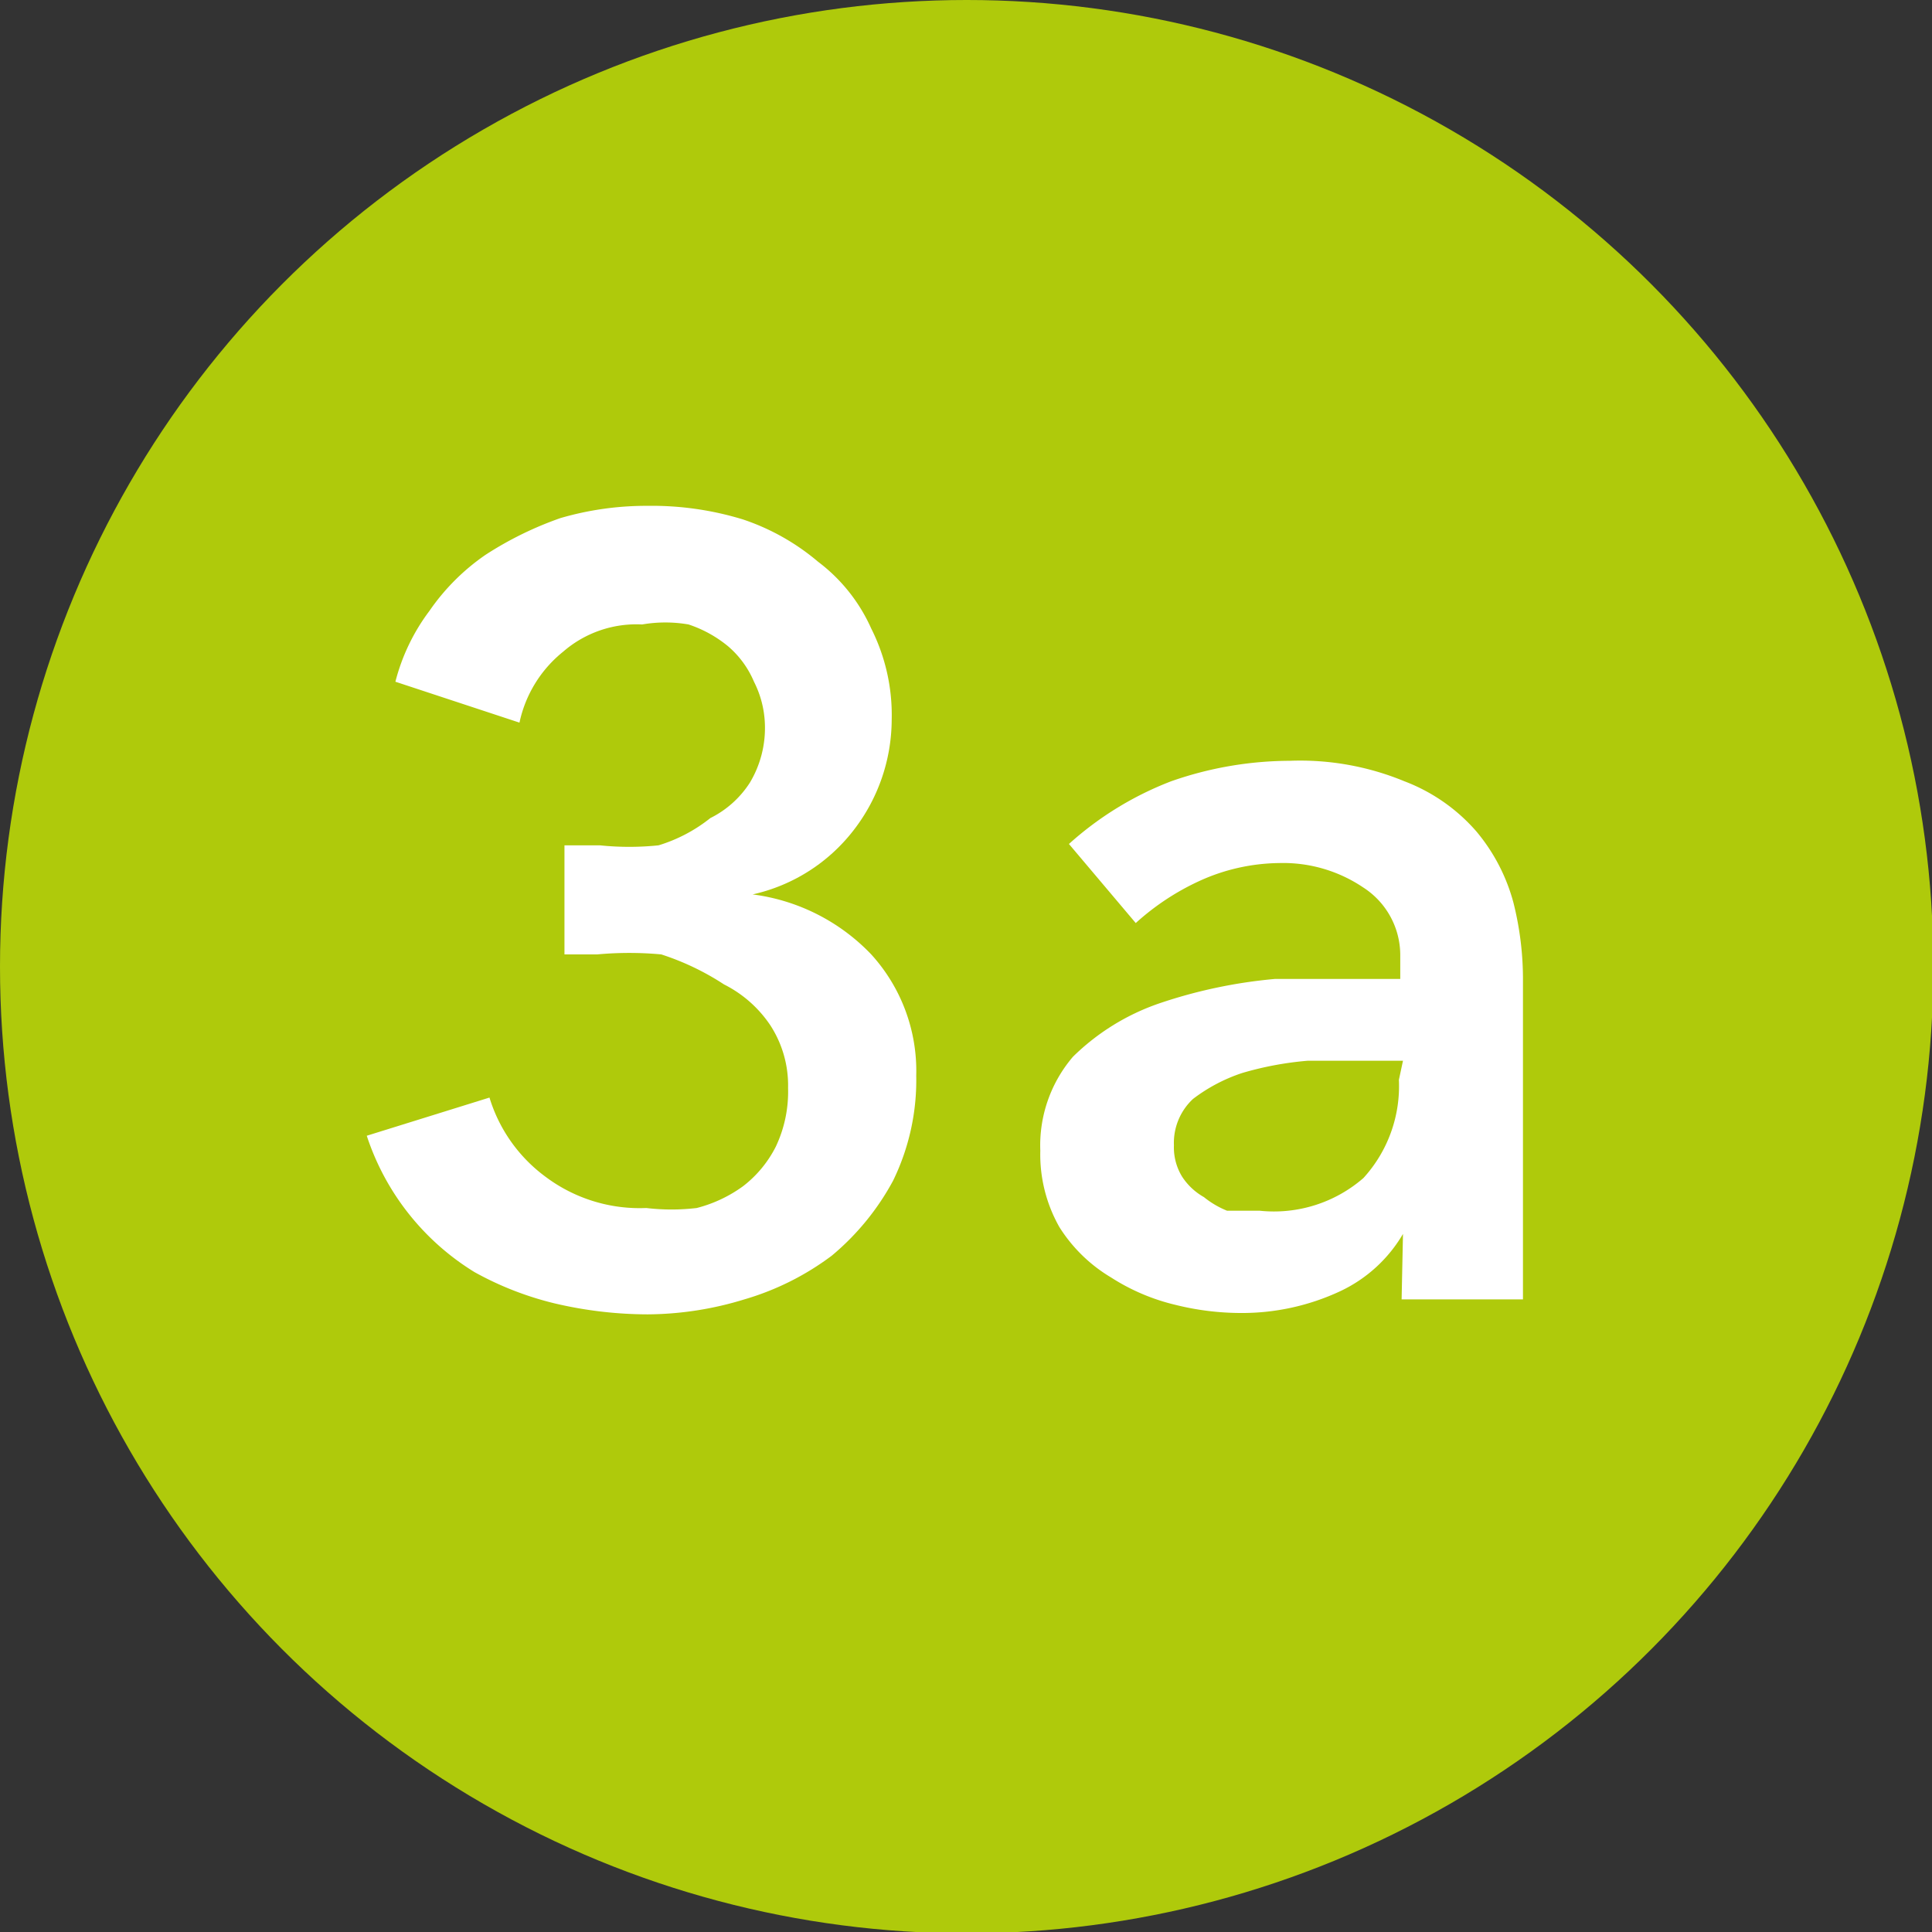 <svg xmlns="http://www.w3.org/2000/svg" viewBox="0 0 14.17 14.17"><rect x="0" y="0" width="14.17" height="14.17" fill="#333333" stroke="none"/><defs><style>.cls-1{fill:#afca0b;}.cls-2{fill:#fff;}</style></defs><title>icn-storia03a</title><g id="Livello_2" data-name="Livello 2"><g id="Livello_1-2" data-name="Livello 1"><circle class="cls-1" cx="7.09" cy="7.09" r="7.09"/><path class="cls-2" d="M4.14,6.2H4.4a2.09,2.09,0,0,0,.43,0A1.14,1.14,0,0,0,5.21,6a.73.73,0,0,0,.29-.26.78.78,0,0,0,.11-.43A.74.74,0,0,0,5.53,5a.7.7,0,0,0-.19-.26.9.9,0,0,0-.29-.16,1,1,0,0,0-.34,0,.82.82,0,0,0-.58.2.91.91,0,0,0-.32.52L2.9,5a1.47,1.47,0,0,1,.25-.52,1.6,1.6,0,0,1,.41-.41,2.56,2.56,0,0,1,.55-.27,2.25,2.25,0,0,1,.64-.09,2.28,2.28,0,0,1,.7.1A1.67,1.67,0,0,1,6,4.12a1.25,1.25,0,0,1,.39.49,1.41,1.41,0,0,1,.15.67,1.33,1.33,0,0,1-.28.81,1.29,1.29,0,0,1-.74.47h0A1.46,1.46,0,0,1,6.39,7a1.27,1.27,0,0,1,.33.89,1.68,1.68,0,0,1-.17.77,1.87,1.87,0,0,1-.45.55,2,2,0,0,1-.64.32,2.45,2.45,0,0,1-.71.11,3,3,0,0,1-.68-.08,2.34,2.34,0,0,1-.59-.23,1.85,1.85,0,0,1-.79-1l.9-.28A1.13,1.13,0,0,0,4,8.63a1.15,1.15,0,0,0,.74.23,1.57,1.57,0,0,0,.37,0,1,1,0,0,0,.34-.16.85.85,0,0,0,.24-.29.94.94,0,0,0,.09-.43.81.81,0,0,0-.13-.46.89.89,0,0,0-.34-.3A1.91,1.91,0,0,0,4.85,7a2.56,2.56,0,0,0-.47,0H4.14Z"/><path class="cls-2" d="M10.29,9.05h0a1.05,1.05,0,0,1-.46.42,1.7,1.7,0,0,1-.73.16,2,2,0,0,1-.48-.06,1.52,1.52,0,0,1-.47-.2A1.13,1.13,0,0,1,7.77,9a1.08,1.08,0,0,1-.14-.56,1,1,0,0,1,.24-.69,1.68,1.68,0,0,1,.63-.39,3.65,3.65,0,0,1,.85-.18c.32,0,.62,0,.92,0V7A.59.59,0,0,0,10,6.51a1.05,1.05,0,0,0-.62-.18,1.44,1.44,0,0,0-.58.13,1.83,1.83,0,0,0-.47.31l-.49-.58a2.41,2.41,0,0,1,.75-.46,2.65,2.65,0,0,1,.87-.15,2,2,0,0,1,.84.15,1.32,1.32,0,0,1,.53.37,1.36,1.36,0,0,1,.27.52,2.3,2.3,0,0,1,.07.58V9.53h-.89Zm0-1.27h-.22l-.48,0a2.4,2.4,0,0,0-.48.09,1.23,1.23,0,0,0-.36.19.44.44,0,0,0-.14.34.41.41,0,0,0,.06.23.46.46,0,0,0,.16.15A.66.66,0,0,0,9,8.88l.24,0A1,1,0,0,0,10,8.64a1,1,0,0,0,.26-.72Z"/></g></g></svg>